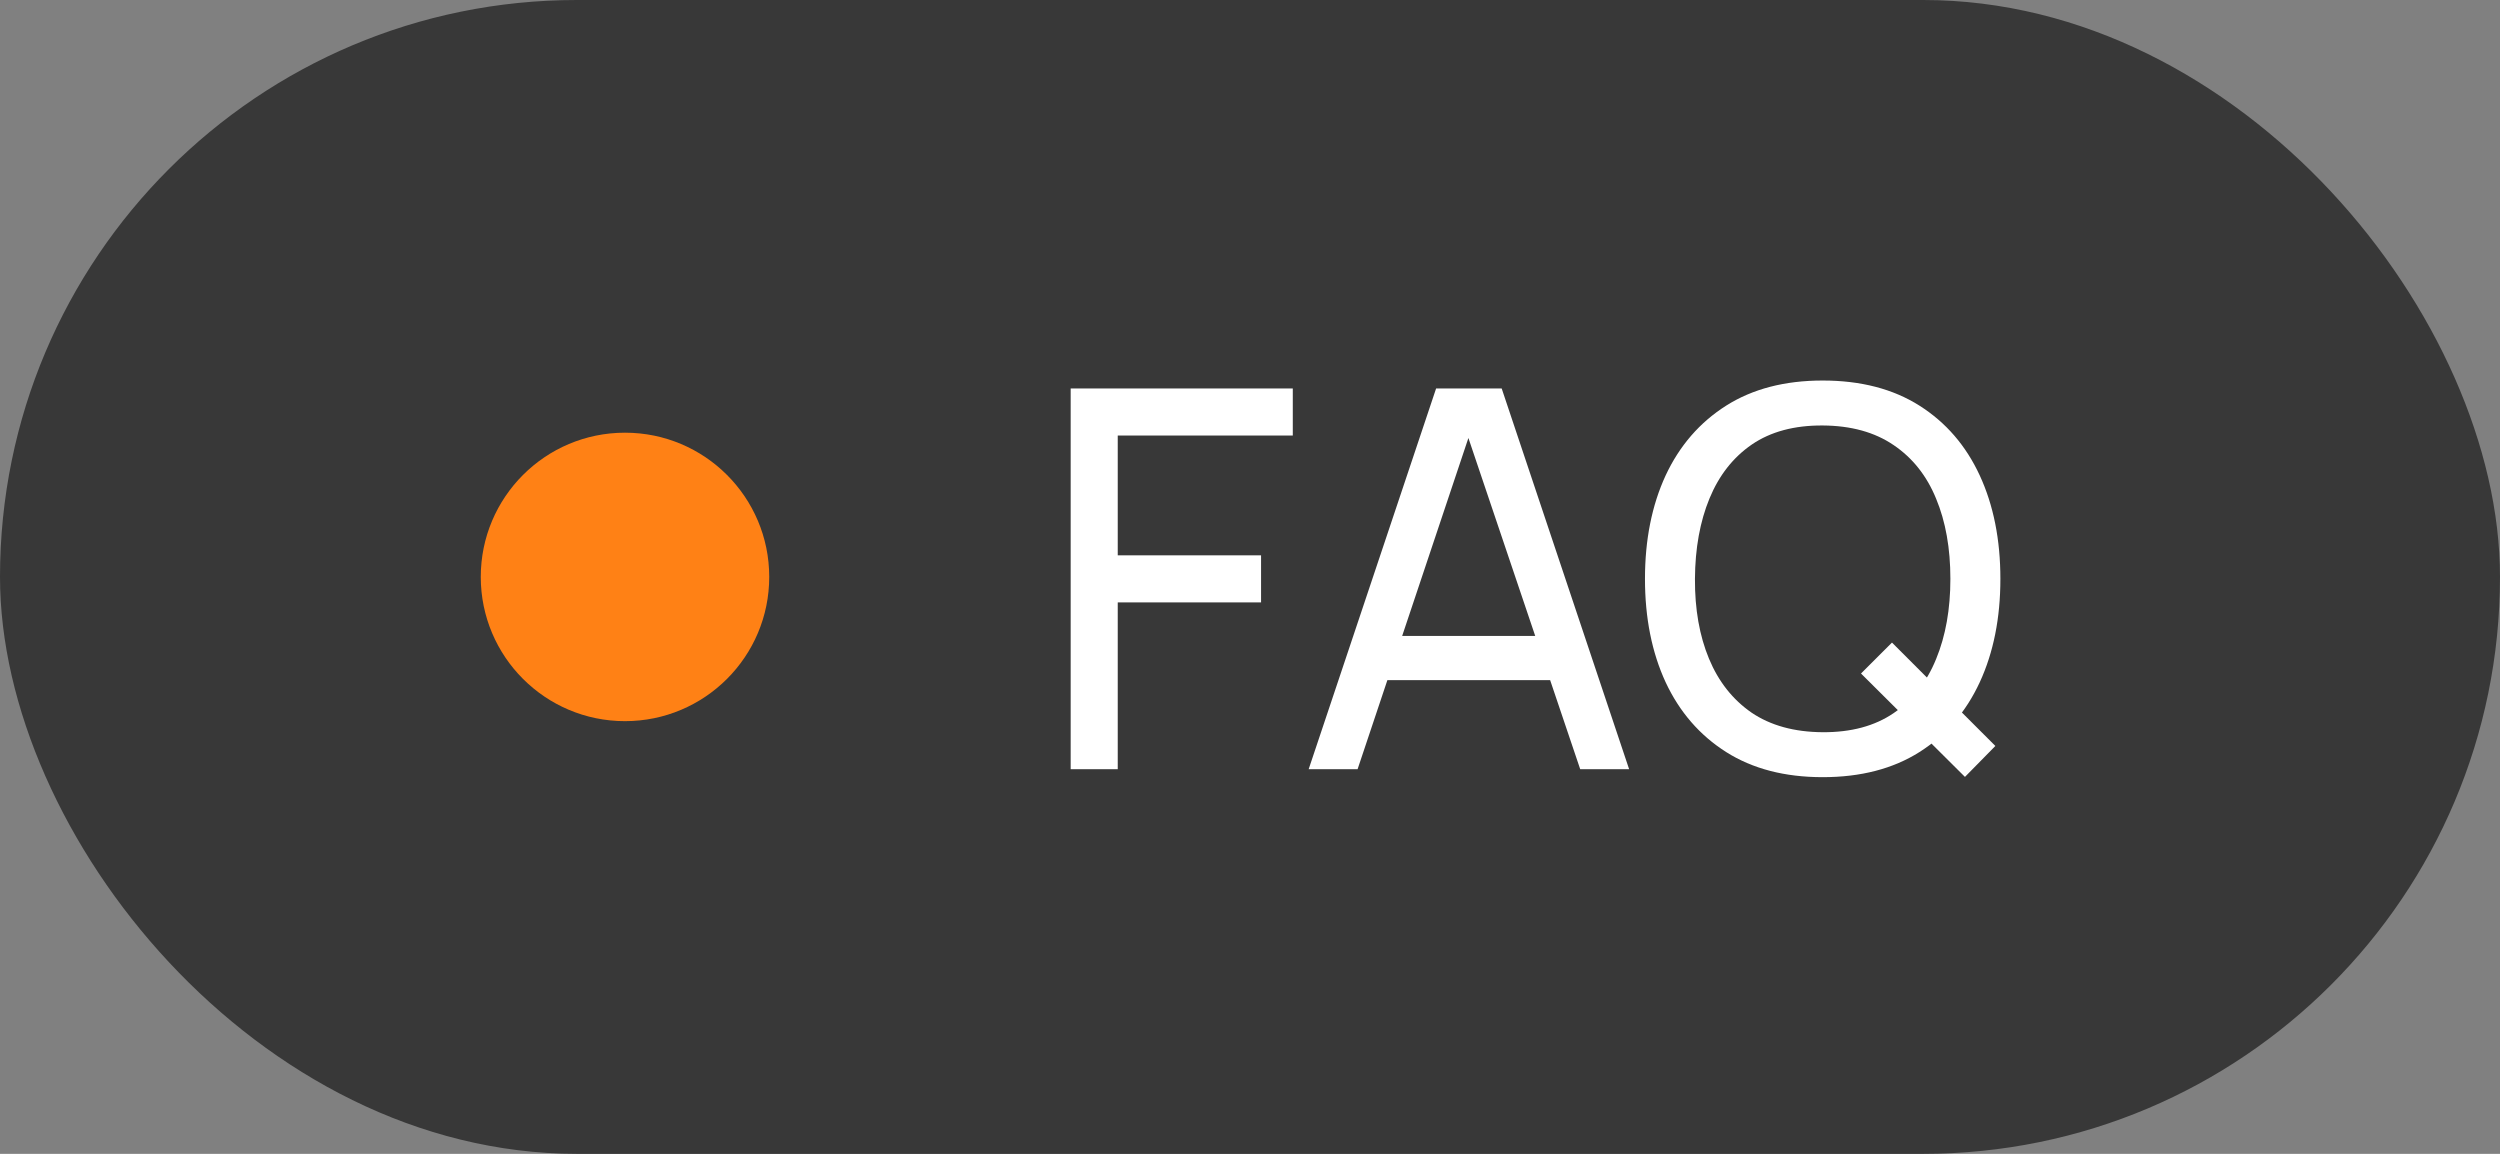 <?xml version="1.0" encoding="UTF-8"?> <svg xmlns="http://www.w3.org/2000/svg" width="104" height="48" viewBox="0 0 104 48" fill="none"><rect x="0" y="0" width="104" height="48" fill="#808080" stroke="none"/><rect width="104" height="48" rx="24" fill="#383838"></rect><path d="M44.54 32V16.16H53.78V18.118H46.498V23.101H52.46V25.059H46.498V32H44.54ZM54.44 32L59.742 16.16H62.47L67.772 32H65.737L60.776 17.304H61.392L56.475 32H54.44ZM56.992 28.293V26.456H65.22V28.293H56.992ZM81.742 32.319L77.418 28.018L78.706 26.731L83.007 31.032L81.742 32.319ZM75.823 32.33C74.247 32.33 72.909 31.982 71.808 31.285C70.709 30.588 69.869 29.62 69.29 28.381C68.718 27.142 68.431 25.708 68.431 24.08C68.431 22.452 68.718 21.018 69.29 19.779C69.869 18.54 70.709 17.572 71.808 16.875C72.909 16.178 74.247 15.83 75.823 15.83C77.407 15.83 78.749 16.178 79.85 16.875C80.95 17.572 81.785 18.54 82.358 19.779C82.93 21.018 83.216 22.452 83.216 24.08C83.216 25.708 82.93 27.142 82.358 28.381C81.785 29.62 80.95 30.588 79.85 31.285C78.749 31.982 77.407 32.33 75.823 32.33ZM75.823 30.46C77.004 30.467 77.987 30.203 78.772 29.668C79.564 29.125 80.154 28.374 80.543 27.413C80.939 26.452 81.136 25.341 81.136 24.08C81.136 22.811 80.939 21.7 80.543 20.747C80.154 19.794 79.564 19.049 78.772 18.514C77.987 17.979 77.004 17.707 75.823 17.7C74.643 17.693 73.66 17.957 72.876 18.492C72.098 19.027 71.511 19.775 71.115 20.736C70.719 21.697 70.518 22.811 70.51 24.08C70.503 25.341 70.698 26.449 71.094 27.402C71.49 28.355 72.08 29.103 72.865 29.646C73.656 30.181 74.643 30.453 75.823 30.46Z" fill="white"></path><circle cx="26" cy="24" r="6" fill="#FF8115"></circle></svg> 